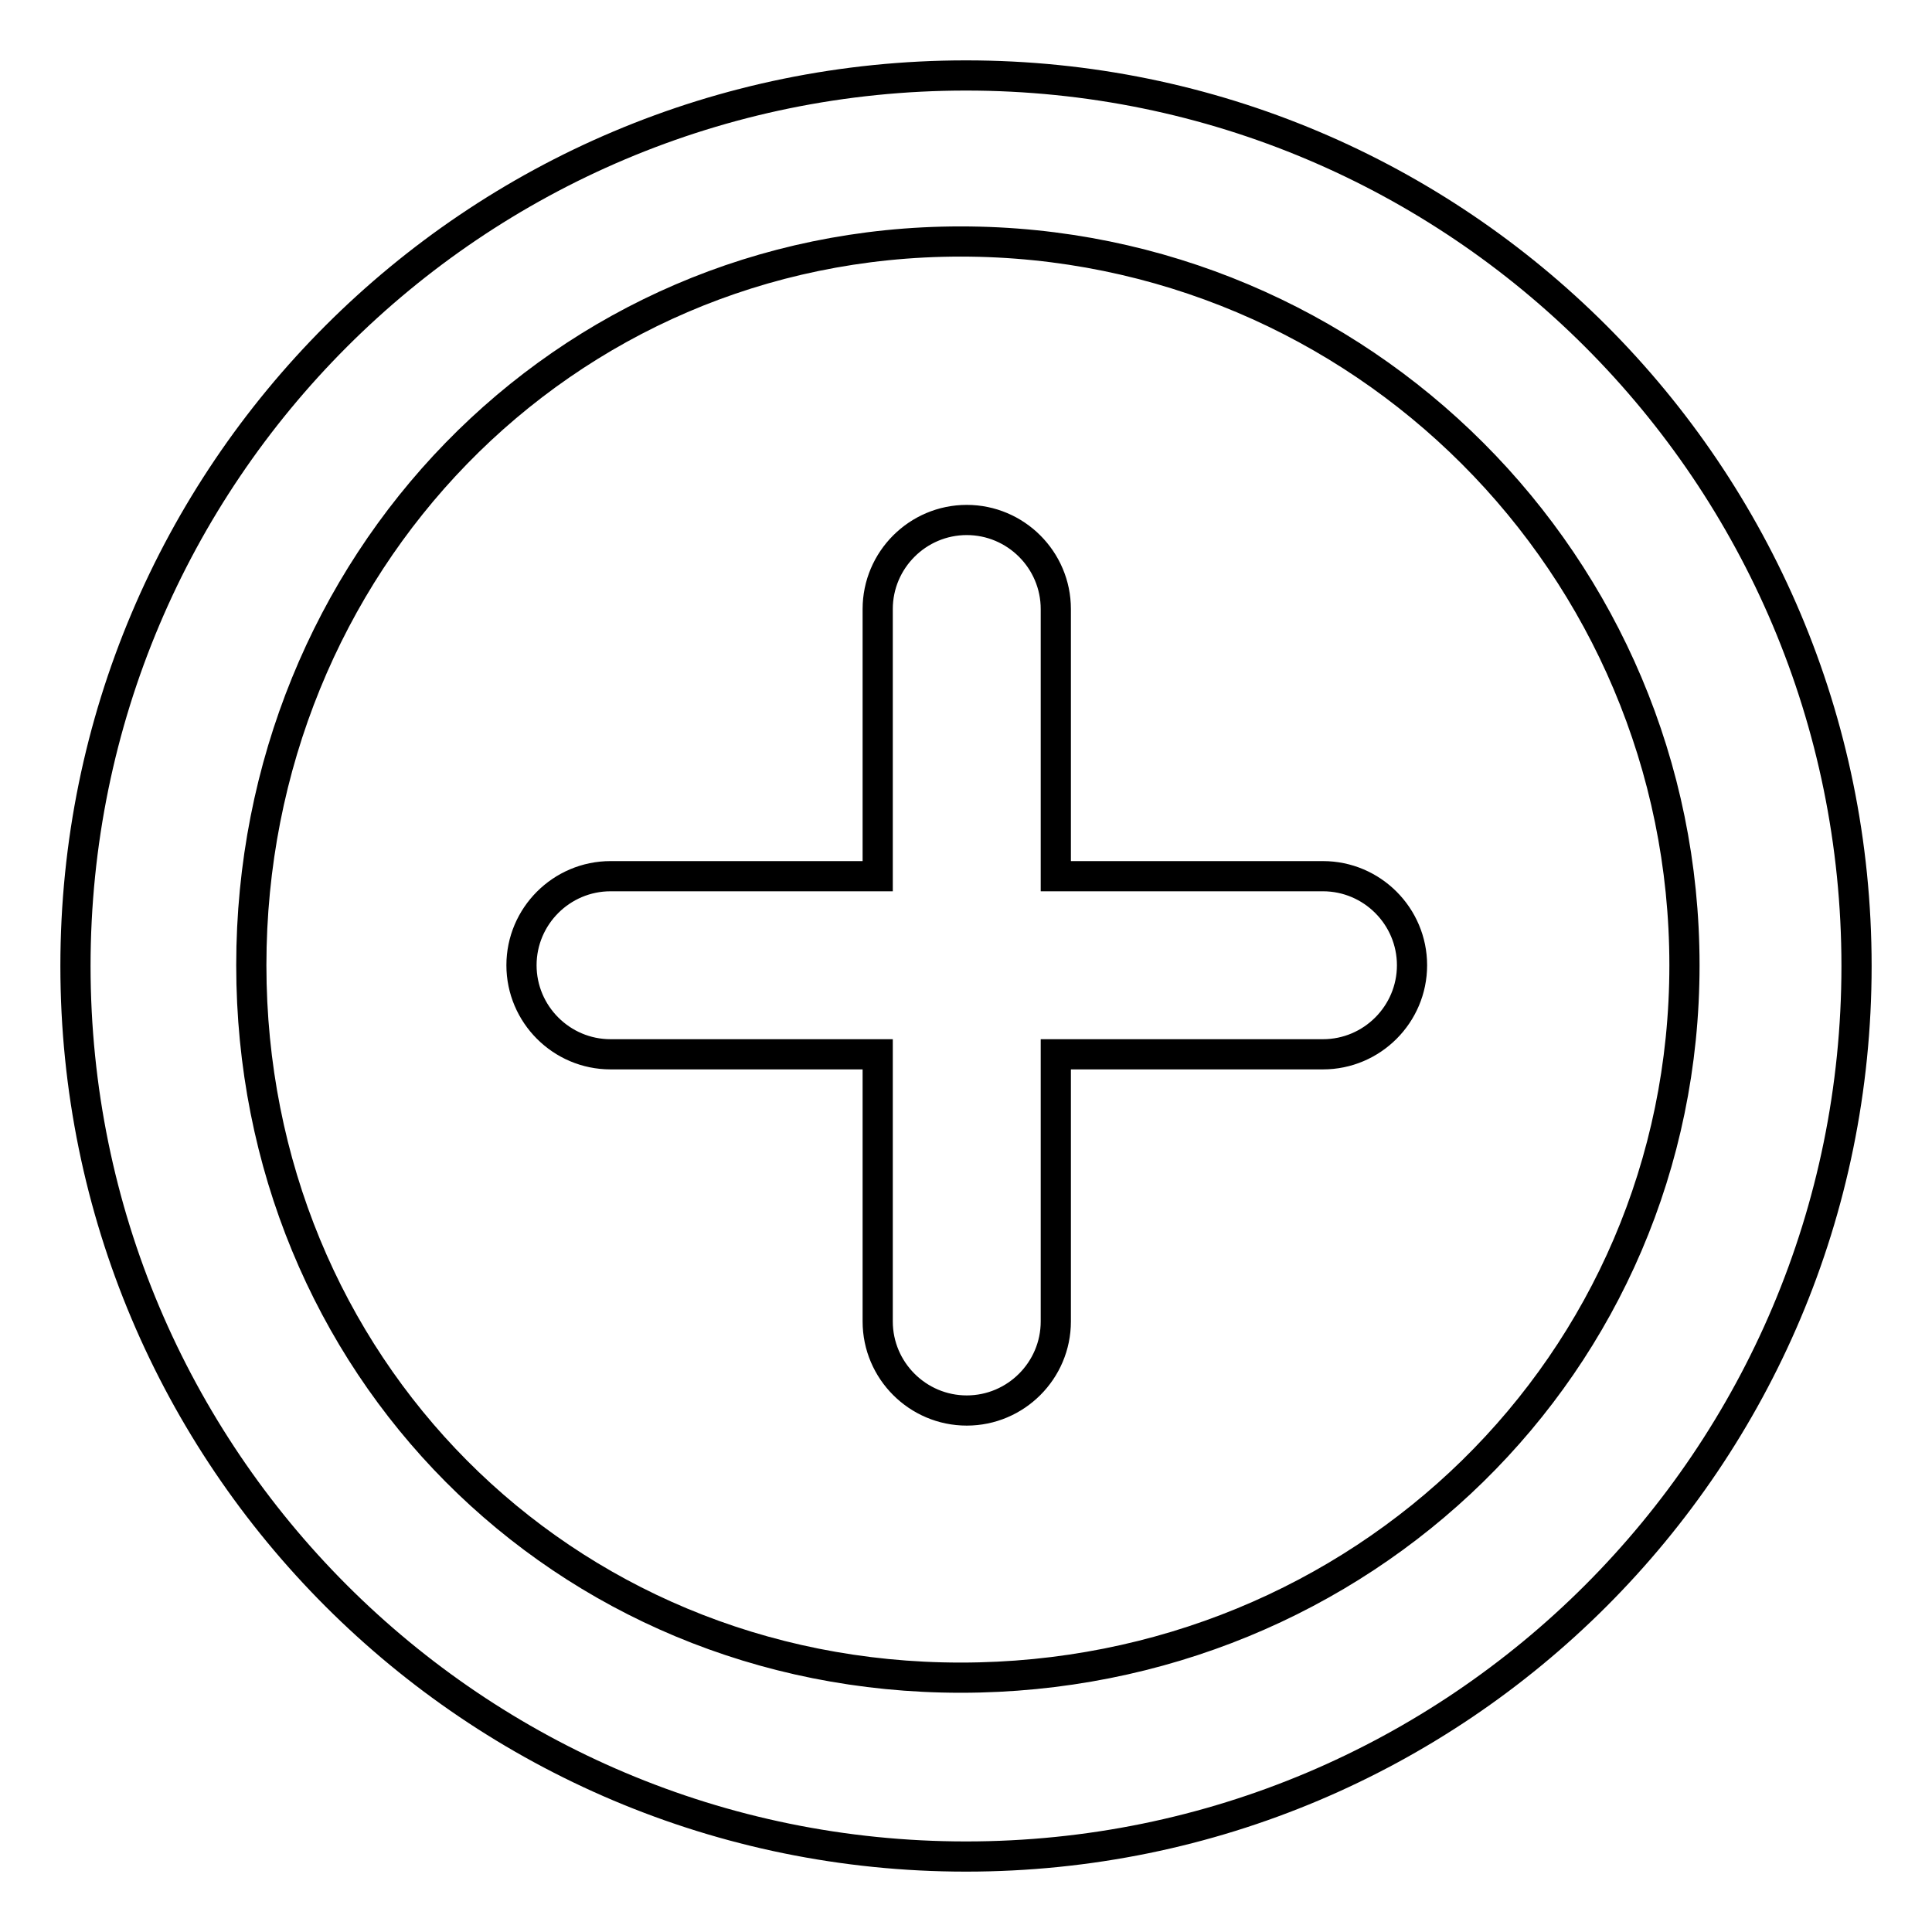 <?xml version="1.0" encoding="utf-8"?>
<!-- Svg Vector Icons : http://www.onlinewebfonts.com/icon -->
<!DOCTYPE svg PUBLIC "-//W3C//DTD SVG 1.1//EN" "http://www.w3.org/Graphics/SVG/1.1/DTD/svg11.dtd">
<svg version="1.1" xmlns="http://www.w3.org/2000/svg" xmlns:xlink="http://www.w3.org/1999/xlink" x="0px" y="0px" viewBox="0 0 256 256" enable-background="new 0 0 256 256" xml:space="preserve">
<g> <path stroke-width="4" fill-opacity="0" stroke="#000000"  d="M128,246c-65.2,0-118-52.8-118-118C10,62.8,62.8,10,128,10c65.2,0,118,52.8,118,118 C246,193.2,193.2,246,128,246z M127.3,32c-52.9,0-94,42.9-94,95.9c0,52.9,41.1,94.4,94,94.4c53,0,95.9-41.5,95.9-94.4 C223.2,74.9,180.3,32,127.3,32z M175.3,139.7h-35.4v35.4c0,6.5-5.3,11.8-11.8,11.8h0c-6.5,0-11.8-5.3-11.8-11.8v-35.4H80.9 c-6.5,0-11.8-5.3-11.8-11.8v0c0-6.5,5.3-11.8,11.8-11.8h35.4V80.7c0-6.5,5.3-11.8,11.8-11.8h0c6.5,0,11.8,5.3,11.8,11.8v35.4h35.4 c6.5,0,11.8,5.3,11.8,11.8v0C187.1,134.4,181.8,139.7,175.3,139.7z"/></g>
</svg>